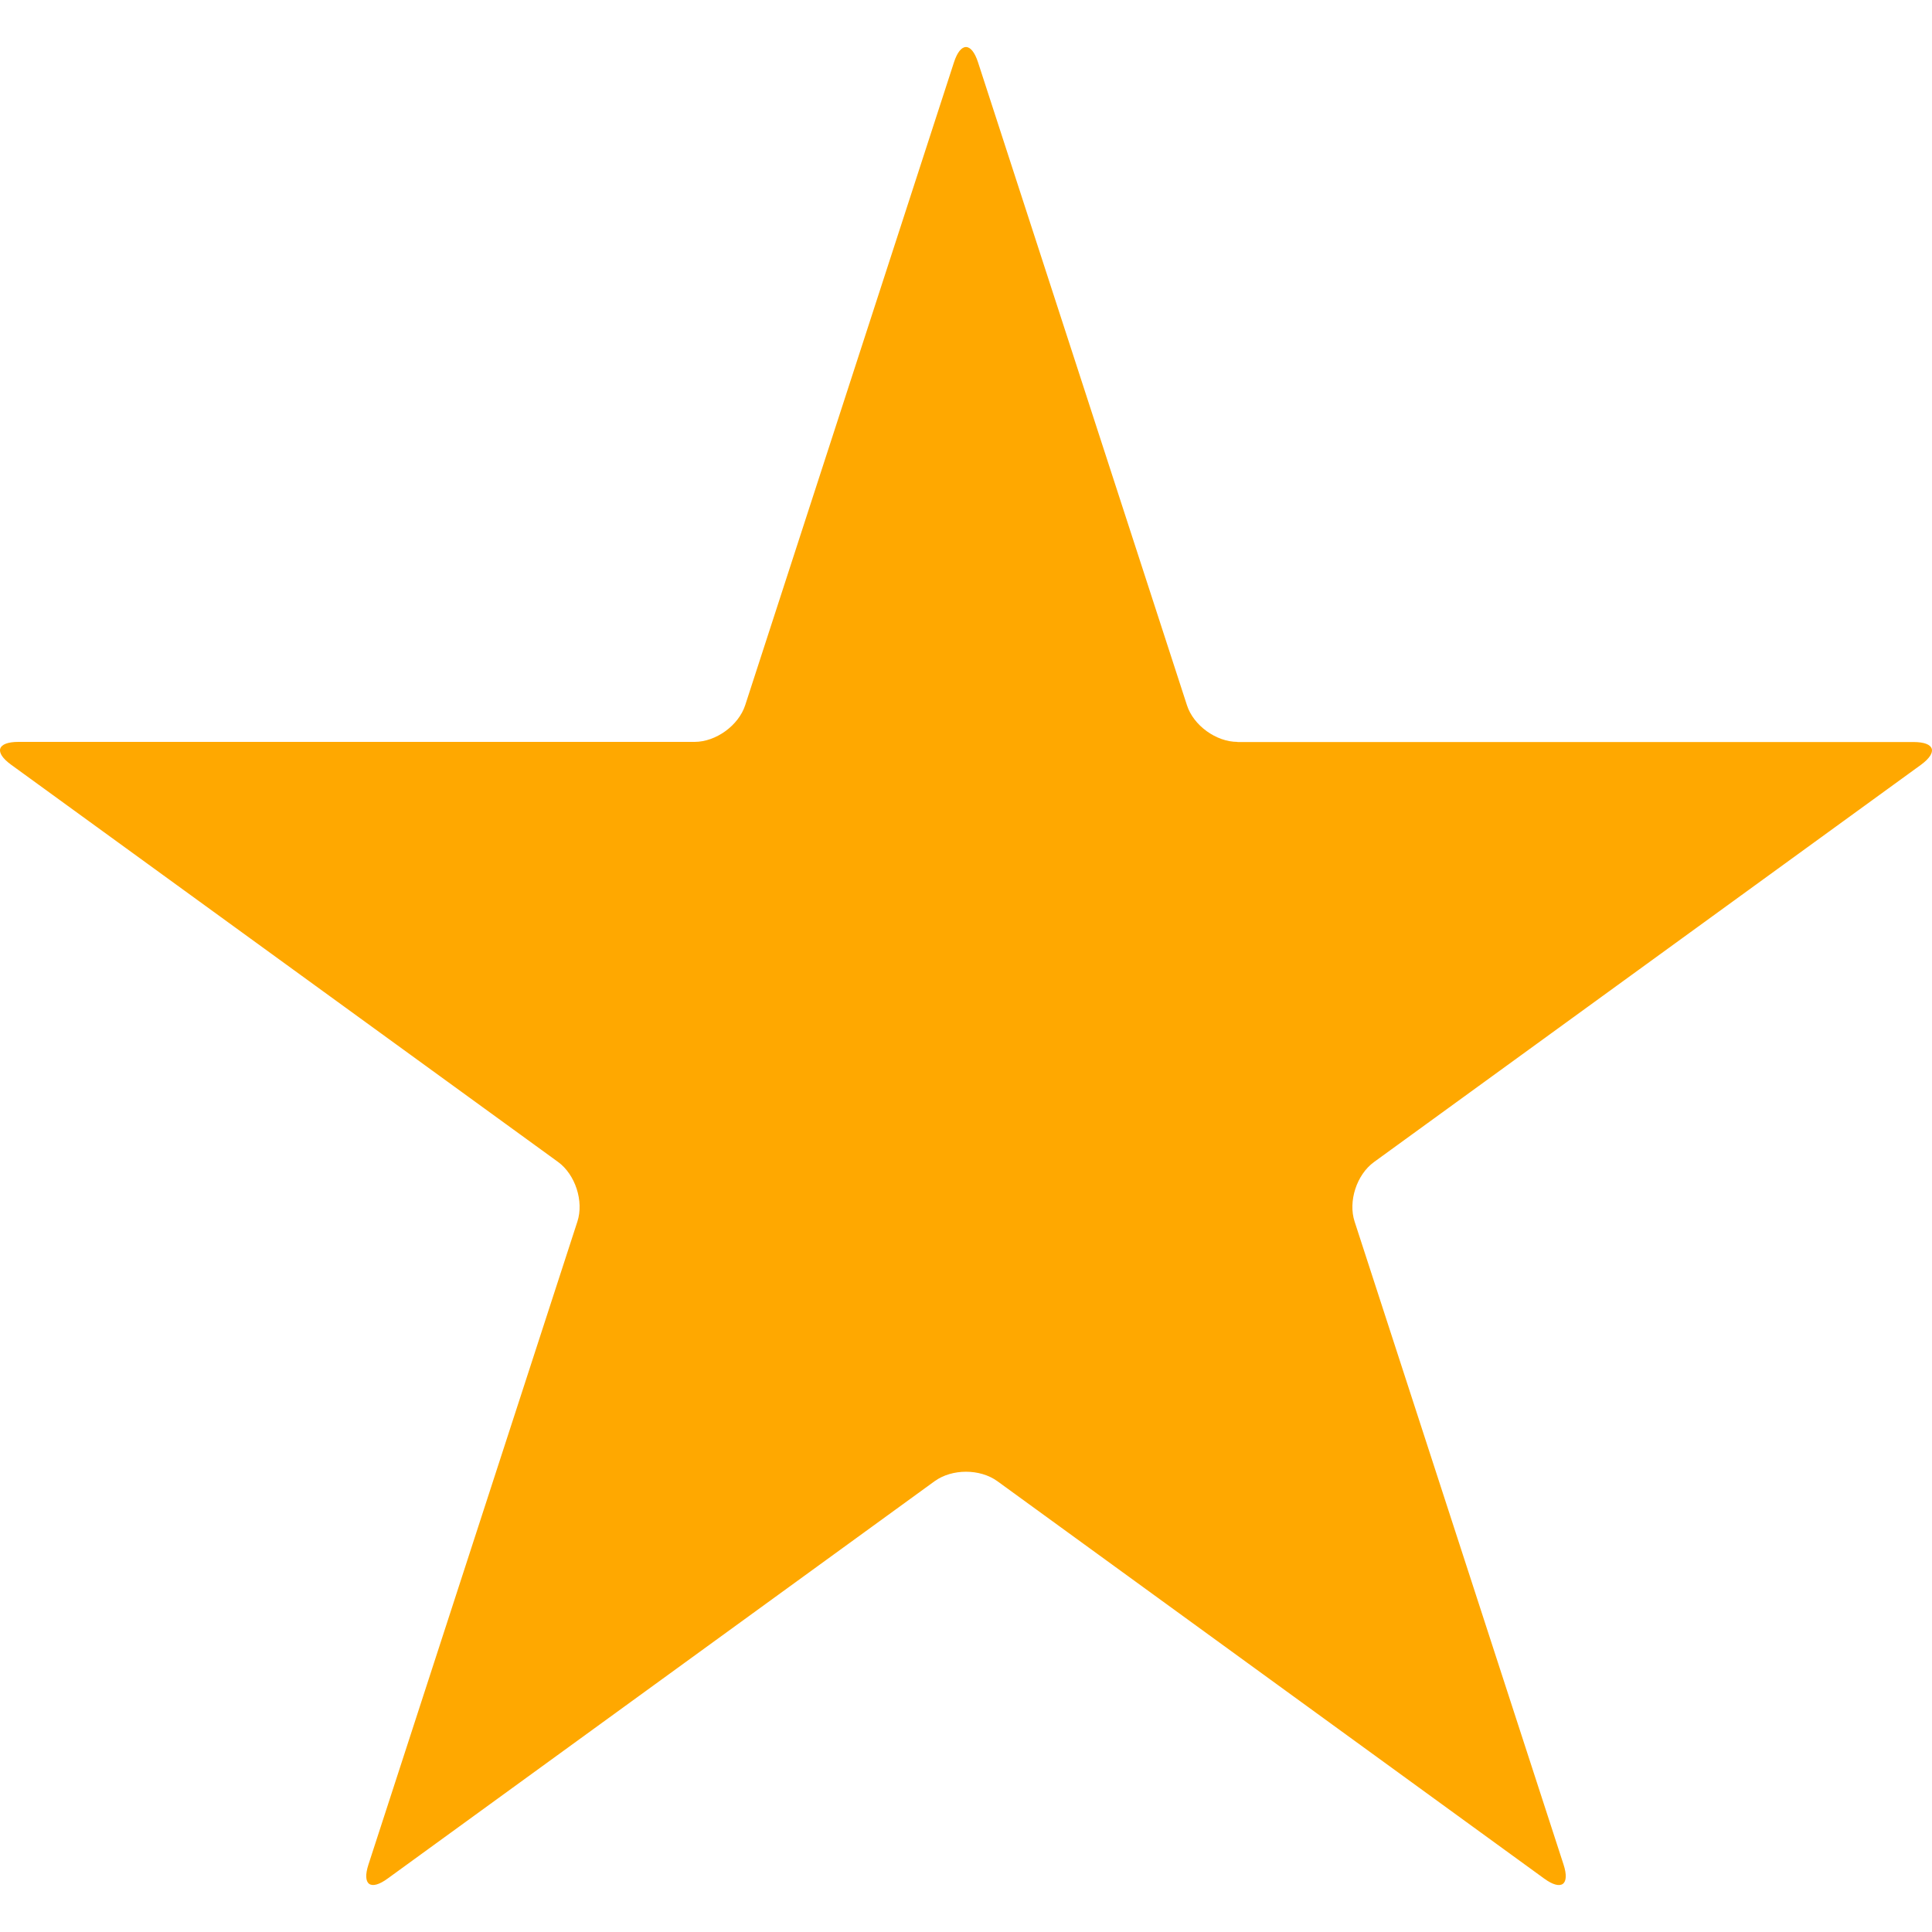 <svg width="14" height="14" viewBox="0 0 14 14" fill="none" xmlns="http://www.w3.org/2000/svg">
<g clip-path="url(#clip0_3245_35678)">
<path d="M8.967 5.376C8.813 5.376 8.648 5.257 8.601 5.11L7.087 0.451C7.039 0.304 6.961 0.304 6.913 0.451L5.4 5.11C5.352 5.257 5.188 5.376 5.033 5.376H0.134C-0.021 5.376 -0.045 5.45 0.08 5.541L4.044 8.42C4.169 8.511 4.232 8.705 4.184 8.852L2.67 13.511C2.622 13.658 2.685 13.704 2.81 13.612L6.773 10.733C6.899 10.642 7.101 10.642 7.227 10.733L11.19 13.613C11.315 13.704 11.378 13.658 11.33 13.511L9.816 8.852C9.768 8.705 9.831 8.512 9.956 8.421L13.92 5.542C14.045 5.45 14.021 5.377 13.866 5.377H8.967V5.376Z" fill="#FFA800"/>
</g>
<defs>
<clipPath id="clip0_3245_35678">
<rect width="14" height="14" fill="white"/>
</clipPath>
</defs>
</svg>
